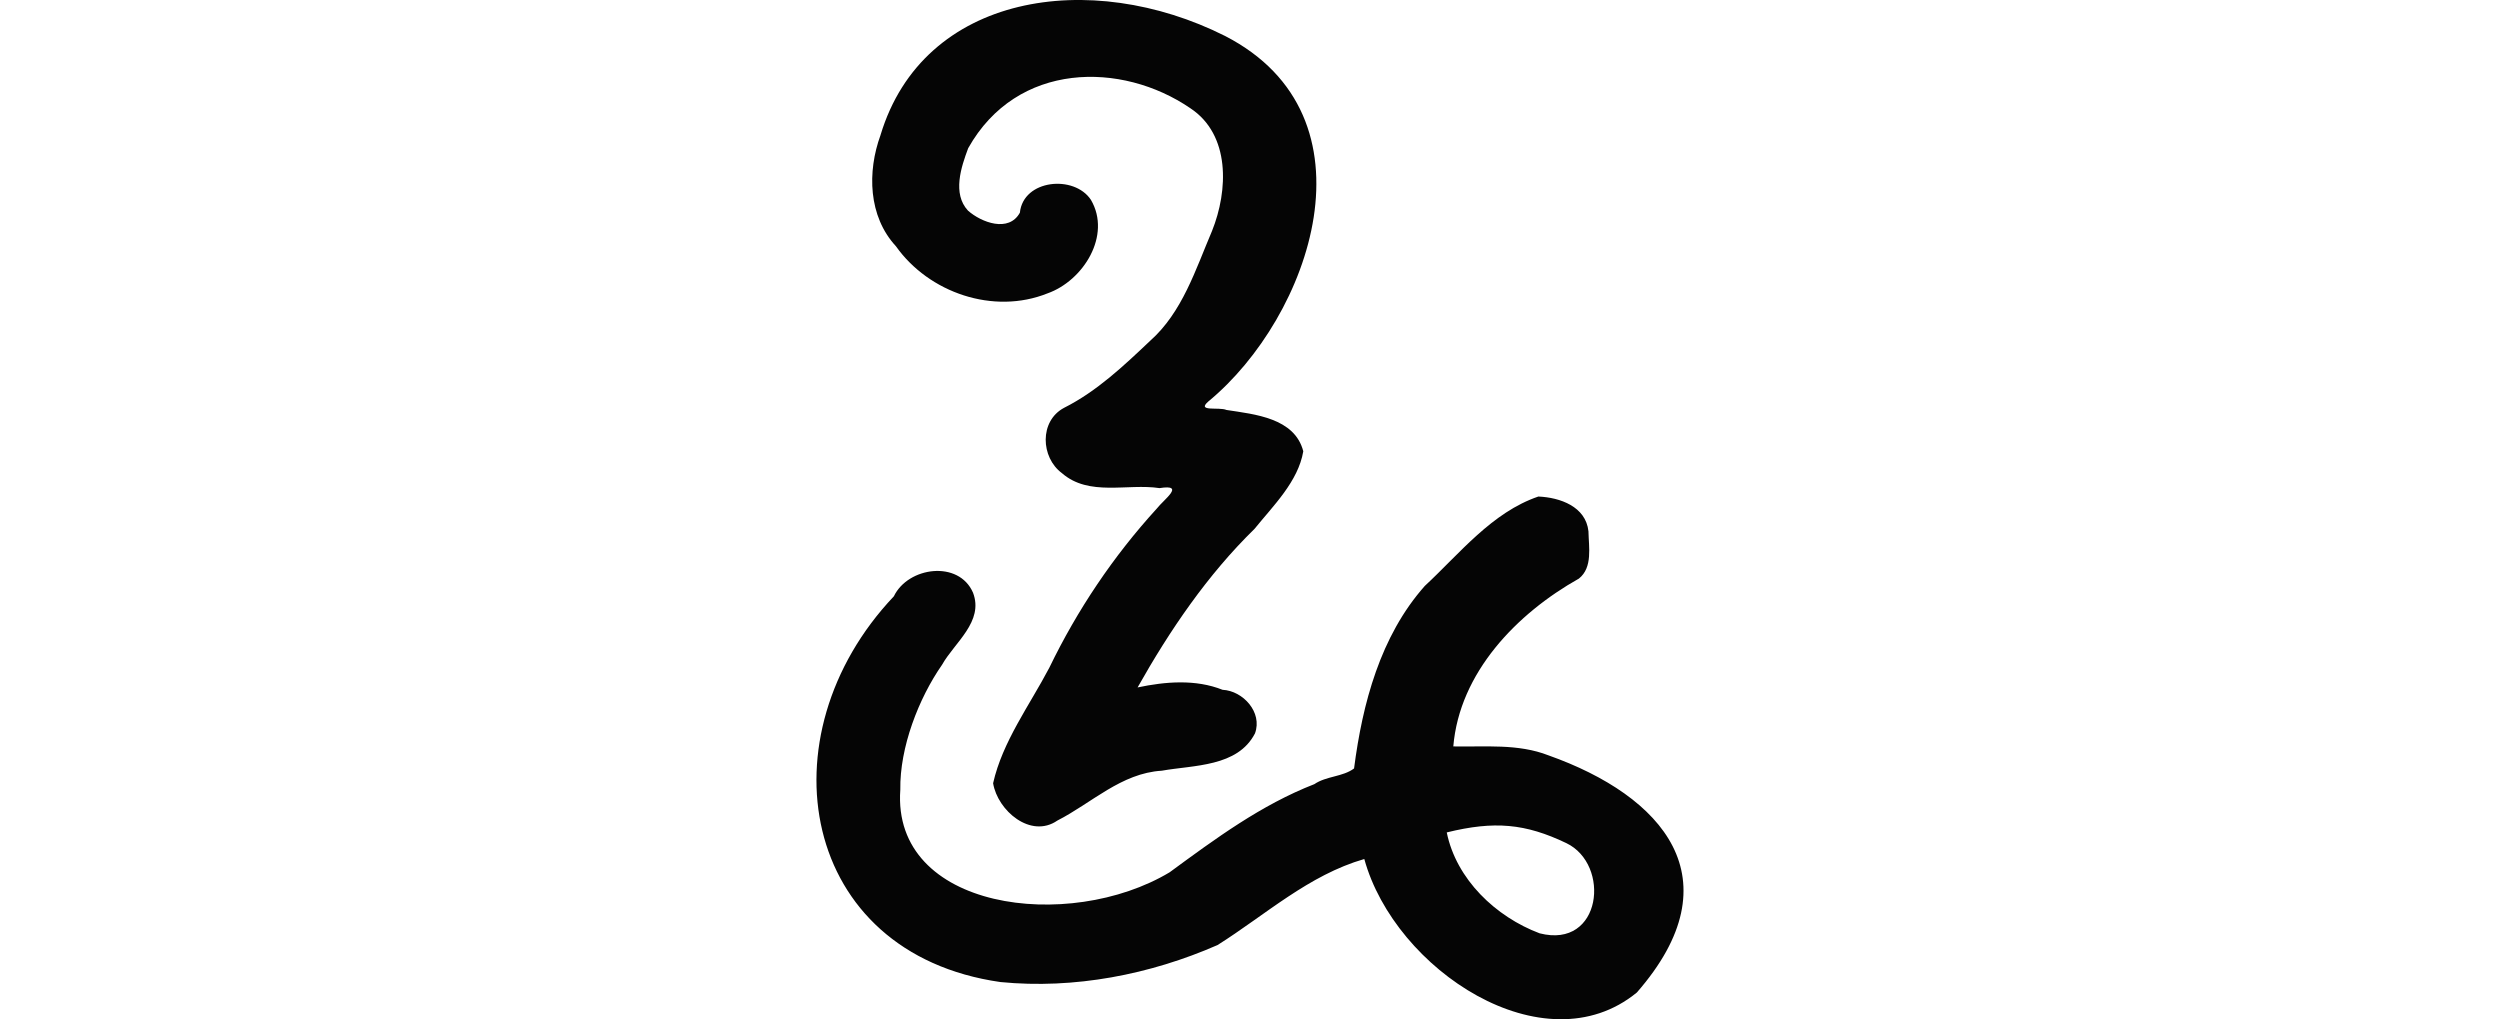 <?xml version="1.0" encoding="UTF-8" standalone="no"?>
<!-- Created with Inkscape (http://www.inkscape.org/) -->

<svg
   xmlns:dc="http://purl.org/dc/elements/1.1/"
   xmlns:cc="http://creativecommons.org/ns#"
   xmlns:rdf="http://www.w3.org/1999/02/22-rdf-syntax-ns#"
   xmlns:svg="http://www.w3.org/2000/svg"
   xmlns="http://www.w3.org/2000/svg"
   xmlns:sodipodi="http://sodipodi.sourceforge.net/DTD/sodipodi-0.dtd"
   xmlns:inkscape="http://www.inkscape.org/namespaces/inkscape"
   width="200"
   height="81.538"
   id="svg2"
   version="1.1"
   inkscape:version="0.48.2 r9819"
   sodipodi:docname="drying.svg">
  <defs
     id="defs4" />
  <sodipodi:namedview
     id="base"
     pagecolor="#ffffff"
     bordercolor="#666666"
     borderopacity="1.0"
     inkscape:pageopacity="0.0"
     inkscape:pageshadow="2"
     inkscape:zoom="1.4"
     inkscape:cx="131.44507"
     inkscape:cy="36.708112"
     inkscape:document-units="px"
     inkscape:current-layer="layer1"
     showgrid="false"
     fit-margin-top="0"
     fit-margin-left="0"
     fit-margin-right="0"
     fit-margin-bottom="0"
     inkscape:window-width="1366"
     inkscape:window-height="706"
     inkscape:window-x="-8"
     inkscape:window-y="-8"
     inkscape:window-maximized="1" />
  <g
     inkscape:label="Layer 1"
     inkscape:groupmode="layer"
     id="layer1"
     transform="translate(64.575,-885.38)">
    <path
       style="fill:#050505"
       d="m 5.868,896.186 c -1.071,2.934 -0.984,6.5 1.23,8.892 2.641,3.731 7.813,5.502 12.124,3.773 2.869,-1.012 5.139,-4.64 3.478,-7.481 -1.335,-2.027 -5.411,-1.642 -5.685,1.025 -0.885,1.612 -3.08,0.784 -4.151,-0.164 -1.261,-1.357 -0.551,-3.486 0.016,-4.996 3.903,-6.962 12.29,-6.949 17.768,-3.199 3.22,2.121 3.038,6.587 1.739,9.819 -1.317,3.089 -2.373,6.502 -4.952,8.791 -2.115,2 -4.248,4.03 -6.885,5.36 -1.986,1.056 -1.875,3.964 -0.172,5.225 2.17,1.894 5.228,0.81 7.809,1.198 2.105,-0.331 0.364,0.887 -0.23,1.649 -3.471,3.805 -6.348,8.091 -8.588,12.721 -1.58,3.008 -3.749,5.917 -4.496,9.238 0.358,2.192 3.011,4.462 5.143,2.986 2.741,-1.397 5.108,-3.791 8.351,-3.987 2.558,-0.456 6.067,-0.292 7.456,-2.986 0.621,-1.689 -0.963,-3.405 -2.592,-3.486 -2.156,-0.86 -4.573,-0.661 -6.8,-0.189 2.582,-4.585 5.592,-9.008 9.351,-12.682 1.51,-1.864 3.497,-3.797 3.905,-6.21 -0.689,-2.669 -3.881,-2.958 -6.144,-3.306 -0.587,-0.261 -2.43,0.173 -1.451,-0.681 8.18,-6.739 13.852,-22.815 1.328,-29.243 -10.756,-5.403 -24.131,-3.422 -27.554,7.932 z m 52.63,28.915 c -3.722,1.268 -6.299,4.566 -9.089,7.154 -3.559,4.01 -4.988,9.415 -5.659,14.601 -0.895,0.674 -2.223,0.605 -3.175,1.255 -4.263,1.661 -7.923,4.369 -11.583,7.055 -8.058,4.827 -22.234,3.021 -21.542,-6.609 -0.055,-3.383 1.471,-7.314 3.337,-9.991 0.996,-1.781 3.363,-3.456 2.48,-5.769 -1.138,-2.628 -5.195,-2.077 -6.333,0.287 -10.578,11.172 -7.519,28.568 8.523,30.86 5.913,0.583 11.983,-0.599 17.374,-2.961 3.838,-2.42 7.296,-5.6 11.738,-6.882 2.439,8.875 14.401,16.745 21.803,10.68 7.961,-9.107 2.059,-15.737 -7.071,-18.973 -2.436,-0.951 -5.065,-0.662 -7.612,-0.714 0.494,-5.907 5.078,-10.633 10.049,-13.428 1.117,-0.889 0.785,-2.529 0.763,-3.782 -0.213,-1.984 -2.275,-2.703 -4.003,-2.781 z m 2.229,27.726 c 3.573,1.711 2.85,8.494 -2.13,7.219 -3.513,-1.32 -6.668,-4.318 -7.432,-8.072 3.812,-0.939 6.29,-0.711 9.562,0.853 z"
       id="path3299"
       inkscape:connector-curvature="0"
       sodipodi:nodetypes="ccccccccccccccccccccccccccccccccccccccccccccccccc" />
  </g>
</svg>
